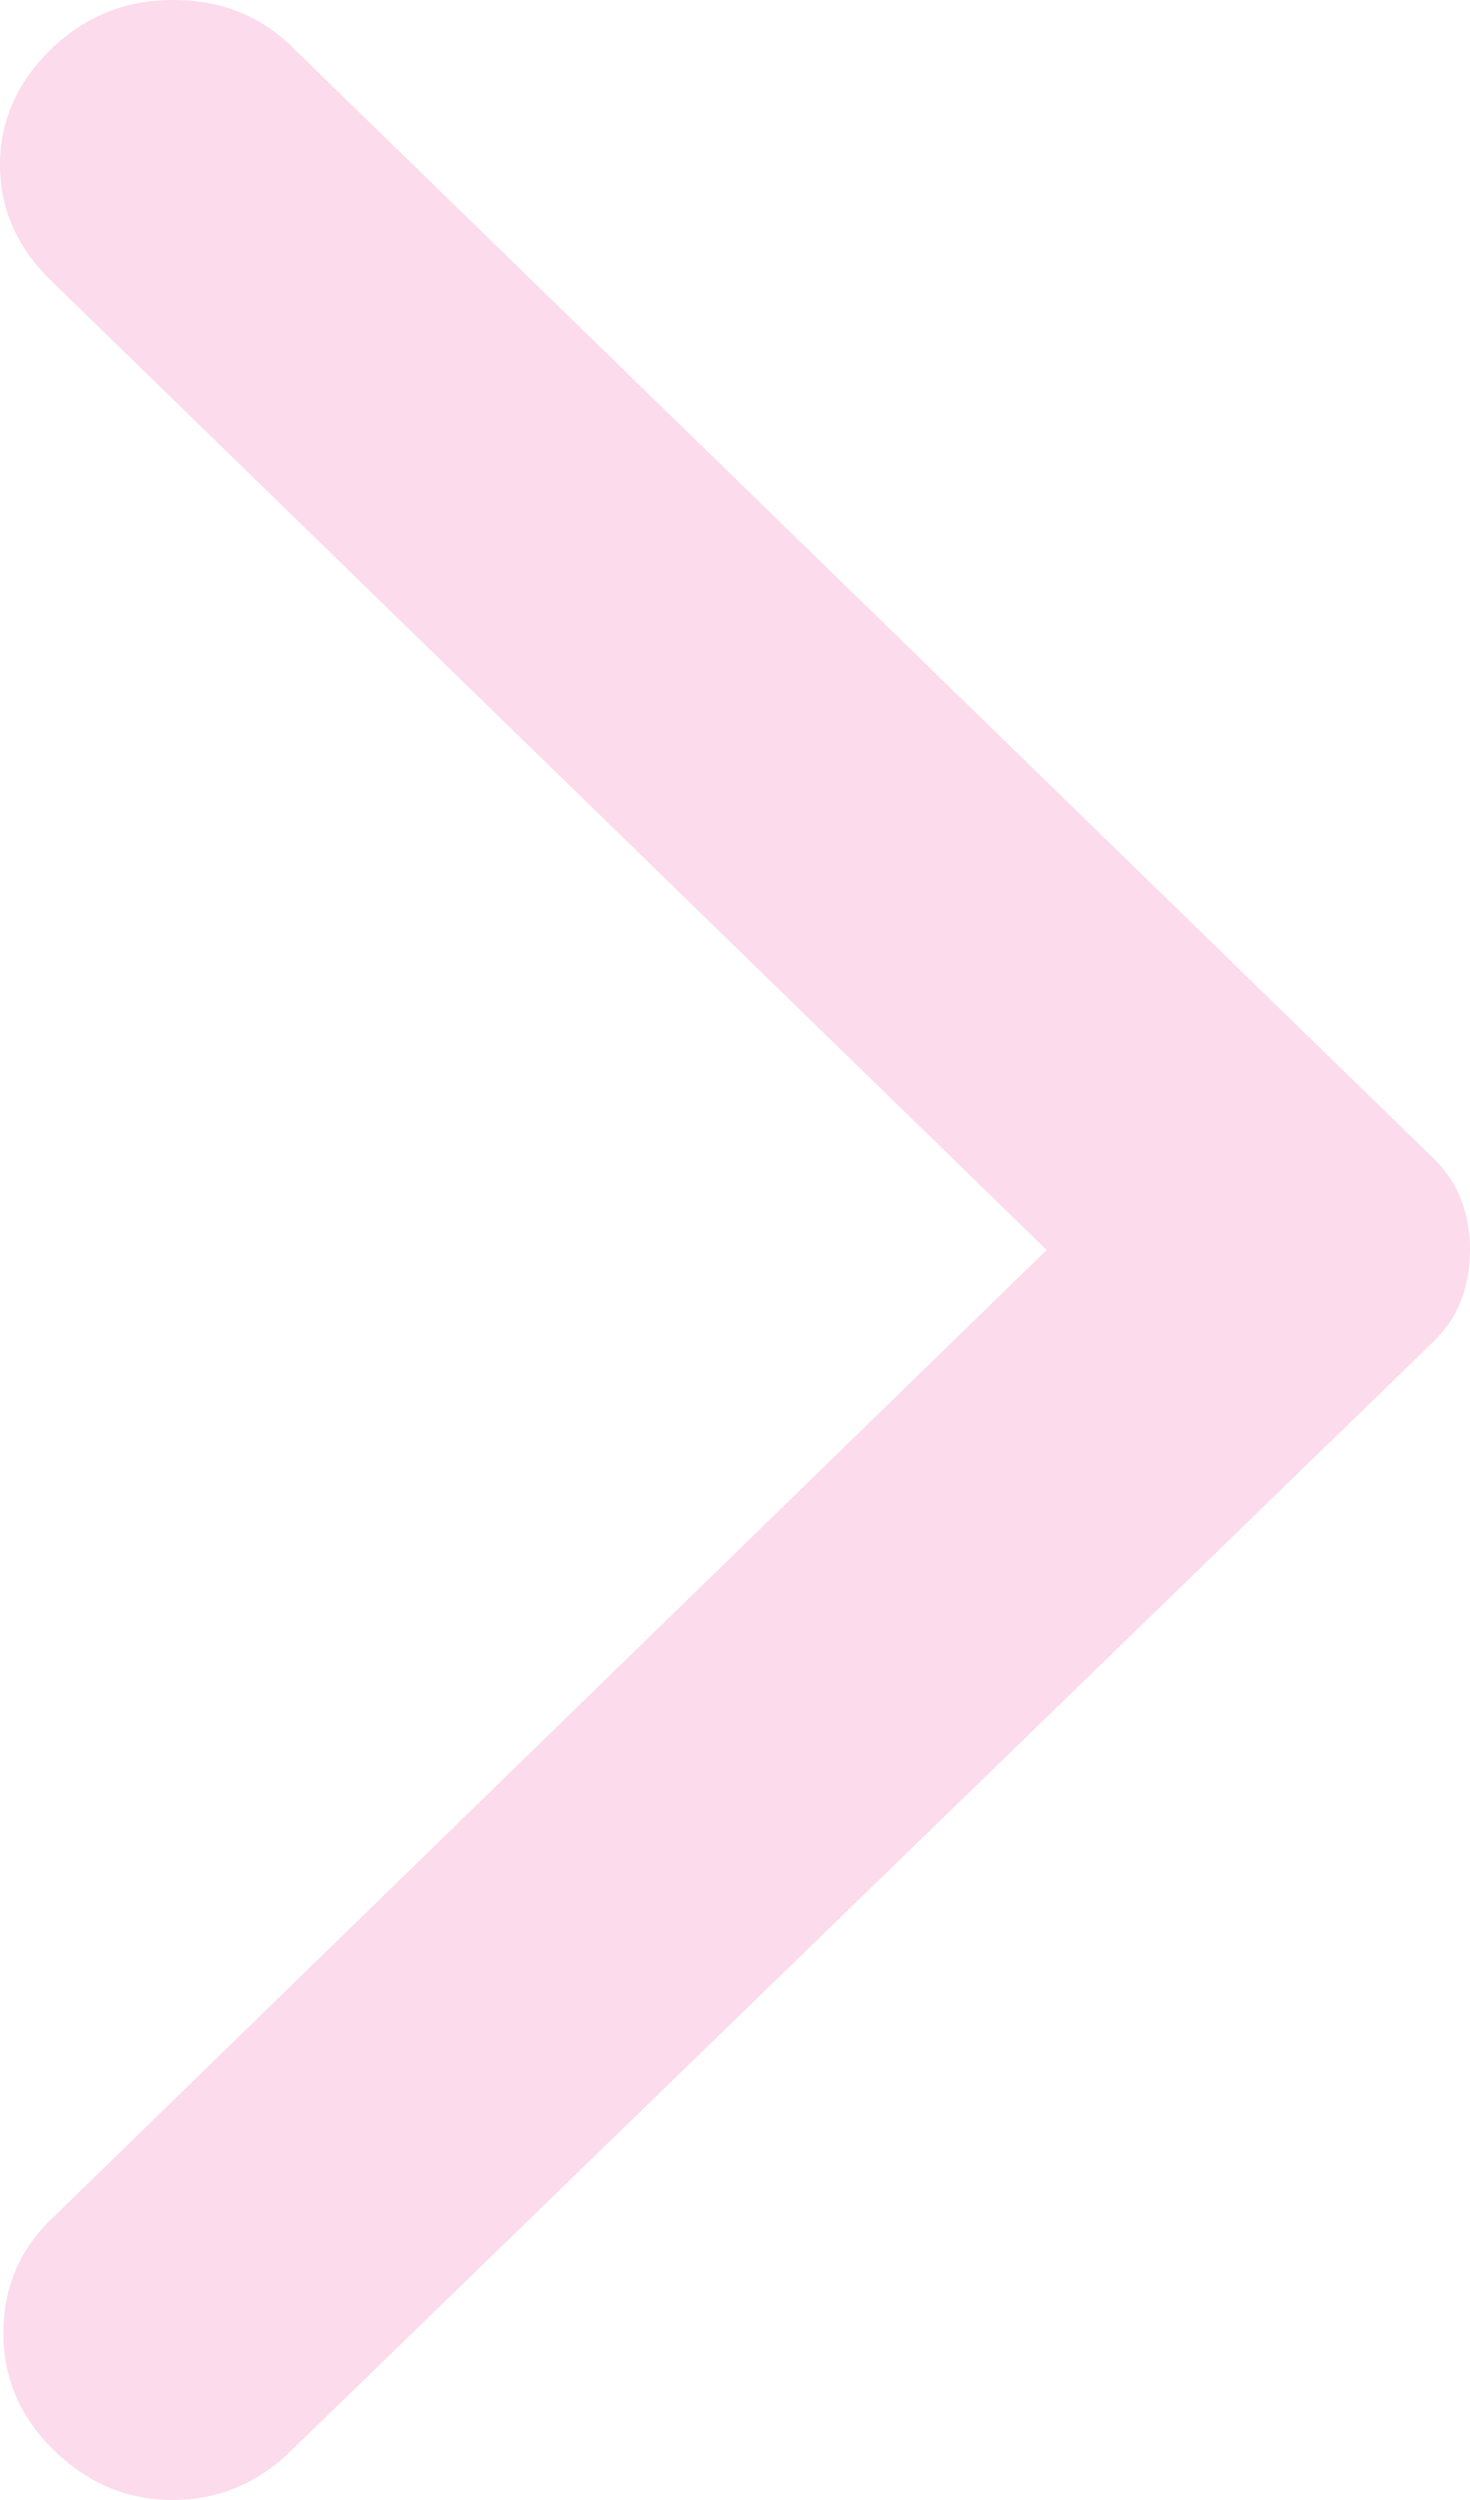 <?xml version="1.0" encoding="UTF-8"?> <svg xmlns="http://www.w3.org/2000/svg" width="80" height="136" viewBox="0 0 80 136" fill="none"> <path d="M15.852 133.309L77.972 73.024C78.71 72.306 79.231 71.529 79.535 70.691C79.845 69.854 80 68.957 80 68C80 67.043 79.845 66.146 79.535 65.309C79.231 64.471 78.71 63.694 77.972 62.976L15.852 2.512C14.132 0.837 11.982 0 9.401 0C6.82 0 4.608 0.897 2.765 2.691C0.922 4.485 0 6.579 0 8.971C0 11.363 0.922 13.457 2.765 15.251L56.959 68L2.765 120.749C1.045 122.424 0.184 124.486 0.184 126.936C0.184 129.39 1.106 131.515 2.949 133.309C4.793 135.103 6.943 136 9.401 136C11.859 136 14.009 135.103 15.852 133.309Z" fill="#FCDBEC"></path> </svg> 